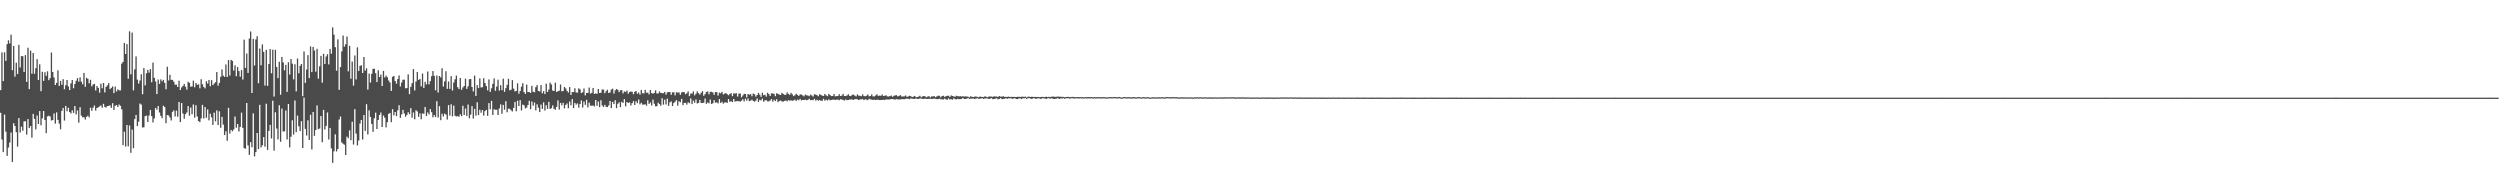 <?xml version="1.0" encoding="UTF-8"?>
<svg xmlns="http://www.w3.org/2000/svg" width="1920" height="150">
  <path d="M0 69.229h1v17.388H0zM1 40.260h1v66.865H1zM2 62.300h1v54.471H2zM3 40.164h1v47.857H3zM4 46.744h1v54.393H4zM5 33.919h1v85.807H5zM6 30.995h1v82.288H6zM7 33.382h1v76.063H7zM8 26.620h1v75.186H8zM9 53.913h1v70.518H9zM10 35.271h1v59.402H10zM11 58.809h1v37.941H11zM12 48.111h1v53.431H12zM13 56.849h1v55.728H13zM14 34.460h1v56.210H14zM15 51.806h1v49.966H15zM16 43.090h1v54.188H16zM17 43.162h1v57.267H17zM18 55.275h1v37.982H18zM19 42.333h1v50.798H19zM20 62.898h1v40.488H20zM21 36.664h1v54.759H21zM22 68.459h1v29.907H22zM23 38.875h1v57.922H23zM24 56.627h1v49.100H24zM25 40.687h1v46.815H25zM26 56.676h1v34.604H26zM27 52.412h1v46.960H27zM28 45.413h1v43.320H28zM29 61.431h1v33.781H29zM30 49.335h1v35.942H30zM31 70.053h1v26.143H31zM32 55.158h1v35.703H32zM33 62.118h1v23.116H33zM34 55.469h1v36.703H34zM35 58.192h1v44.046H35zM36 54.778h1v34.627H36zM37 61.582h1v27.292H37zM38 60.002h1v29.497H38zM39 40.328h1v52.234H39zM40 55.310h1v36.896H40zM41 59.489h1v27.630H41zM42 65.287h1v29.618H42zM43 63.641h1v22.687H43zM44 54.024h1v38.059H44zM45 65.971h1v28.958H45zM46 62.082h1v37.223H46zM47 65.064h1v20.086H47zM48 60.807h1v22.101H48zM49 68.558h1v24.071H49zM50 65.431h1v15.948H50zM51 61.423h1v24.027H51zM52 66.363h1v16.447H52zM53 69.152h1v16.934H53zM54 64.050h1v23.091H54zM55 61.446h1v23.265H55zM56 67.789h1v18.956H56zM57 64.500h1v16.913H57zM58 62.005h1v25.829H58zM59 60.025h1v24.818H59zM60 62.708h1v31.477H60zM61 59.430h1v22.950H61zM62 62.712h1v26.121H62zM63 64.731h1v25.409H63zM64 56.003h1v34.002H64zM65 66.646h1v25.176H65zM66 59.769h1v29.978H66zM67 60.549h1v28.360H67zM68 63.998h1v26.161H68zM69 61.303h1v21.430H69zM70 66.365h1v18.740H70zM71 64.926h1v17.821H71zM72 64.432h1v16.582H72zM73 69.500h1v15.422H73zM74 66.084h1v16.837H74zM75 67.469h1v14.925H75zM76 71.191h1v10.545H76zM77 64.252h1v16.709H77zM78 67.806h1v14.929H78zM79 63.709h1v16.009H79zM80 70.974h1v11.098H80zM81 66.693h1v15.868H81zM82 65.522h1v15.930H82zM83 63.833h1v17.531H83zM84 68.458h1v12.423H84zM85 67.494h1v15.333H85zM86 66.408h1v12.854H86zM87 71.483h1v12.954H87zM88 66.501h1v14.761H88zM89 70.261h1v10.360H89zM90 68.636h1v13.598H90zM91 69.397h1v10.860H91zM92 69.436h1v11.797H92zM93 48.832h1v35.127H93zM94 47.494h1v63.993H94zM95 32.988h1v68.118H95zM96 41.468h1v71.094H96zM97 33.900h1v62.122H97zM98 60.447h1v51.944H98zM99 24.072h1v72.341H99zM100 57.047h1v60.311H100zM101 25.030h1v74.511H101zM102 69.358h1v44.469H102zM103 53.234h1v38.235H103zM104 43.320h1v44.941H104zM105 61.142h1v35.694H105zM106 64.220h1v29.200H106zM107 61.859h1v17.670H107zM108 57.027h1v23.325H108zM109 72.338h1v25.606H109zM110 52.285h1v45.442H110zM111 65.574h1v23.613H111zM112 56.323h1v32.484H112zM113 53.633h1v40.049H113zM114 55.767h1v32.980H114zM115 53.077h1v31.347H115zM116 63.173h1v26.025H116zM117 48.076h1v45.999H117zM118 59.766h1v31.185H118zM119 62.553h1v20.342H119zM120 72.254h1v12.005H120zM121 61.108h1v20.339H121zM122 64.461h1v21.904H122zM123 60.984h1v27.946H123zM124 62.451h1v28.315H124zM125 61.338h1v19.797H125zM126 63.642h1v18.601H126zM127 68.541h1v26.133H127zM128 51.243h1v37.119H128zM129 61.784h1v26.890H129zM130 57.454h1v32.812H130zM131 61.295h1v31.203H131zM132 61.323h1v24.581H132zM133 62.751h1v22.060H133zM134 65.052h1v24.379H134zM135 64.992h1v19.947H135zM136 66.797h1v22.838H136zM137 61.955h1v16.401H137zM138 69.128h1v24.603H138zM139 67.171h1v11.986H139zM140 65.982h1v21.226H140zM141 64.480h1v26.716H141zM142 66.635h1v21.039H142zM143 68.883h1v17.465H143zM144 62.776h1v18.683H144zM145 63.660h1v25.241H145zM146 66.563h1v16.010H146zM147 66.403h1v21.341H147zM148 61.972h1v18.253H148zM149 67.012h1v23.302H149zM150 63.618h1v17.191H150zM151 65.198h1v24.297H151zM152 64.770h1v28.259H152zM153 67.846h1v25.885H153zM154 60.861h1v30.052H154zM155 64.647h1v15.883H155zM156 66.773h1v24.194H156zM157 67.875h1v14.364H157zM158 62.384h1v28.087H158zM159 64.133h1v19.931H159zM160 61.364h1v31.041H160zM161 66.245h1v21.100H161zM162 61.550h1v28.551H162zM163 65.364h1v30.603H163zM164 64.202h1v22.303H164zM165 63.119h1v30.111H165zM166 55.371h1v29.434H166zM167 65.775h1v30.280H167zM168 63.635h1v21.869H168zM169 58.995h1v39.145H169zM170 53.356h1v36.376H170zM171 58.101h1v37.571H171zM172 59.016h1v44.694H172zM173 49.517h1v51.333H173zM174 59.137h1v48.942H174zM175 46.147h1v36.712H175zM176 58.000h1v44.532H176zM177 45.962h1v53.835H177zM178 46.804h1v54.039H178zM179 54.186h1v45.231H179zM180 50.175h1v39.313H180zM181 58.499h1v39.611H181zM182 51.516h1v43.707H182zM183 54.579h1v46.363H183zM184 58.897h1v38.597H184zM185 53.811h1v32.716H185zM186 61.097h1v37.108H186zM187 30.488h1v83.283H187zM188 52.171h1v62.061H188zM189 41.137h1v37.951H189zM190 56.026h1v55.666H190zM191 29.590h1v89.369H191zM192 24.179h1v85.002H192zM193 71.406h1v41.683H193zM194 29.866h1v57.163H194zM195 50.356h1v69.774H195zM196 30.298h1v86.545H196zM197 27.815h1v74.348H197zM198 63.876h1v50.662H198zM199 37.284h1v43.183H199zM200 50.128h1v63.132H200zM201 34.116h1v77.484H201zM202 39.856h1v65.397H202zM203 65.719h1v46.944H203zM204 38.291h1v41.365H204zM205 65.936h1v49.146H205zM206 49.216h1v51.365H206zM207 37.677h1v58.226H207zM208 56.282h1v50.036H208zM209 38.149h1v39.162H209zM210 74.164h1v41.573H210zM211 38.267h1v47.967H211zM212 51.401h1v47.327H212zM213 59.986h1v47.075H213zM214 47.428h1v33.393H214zM215 72.746h1v36.156H215zM216 43.744h1v39.637H216zM217 47.934h1v53.082H217zM218 54.036h1v46.851H218zM219 49.742h1v35.087H219zM220 70.553h1v36.533H220zM221 47.804h1v32.063H221zM222 57.242h1v55.968H222zM223 45.314h1v59.716H223zM224 48.919h1v43.452H224zM225 60.964h1v42.385H225zM226 49.357h1v27.792H226zM227 70.194h1v31.288H227zM228 44.941h1v43.837H228zM229 56.259h1v40.719H229zM230 50.550h1v50.092H230zM231 49.142h1v43.947H231zM232 73.880h1v39.773H232zM233 39.529h1v35.427H233zM234 63.626h1v35.400H234zM235 53.392h1v50.704H235zM236 42.340h1v50.077H236zM237 60.029h1v47.514H237zM238 35.614h1v52.525H238zM239 55.337h1v59.448H239zM240 36.035h1v49.991H240zM241 38.817h1v65.514H241zM242 55.018h1v44.858H242zM243 37.498h1v43.458H243zM244 60.432h1v38.816H244zM245 50.957h1v47.728H245zM246 42.891h1v46.208H246zM247 63.499h1v45.740H247zM248 41.315h1v43.084H248zM249 49.172h1v50.303H249zM250 43.345h1v53.361H250zM251 41.602h1v44.779H251zM252 49.438h1v57.661H252zM253 37.593h1v60.637H253zM254 41.270h1v72.700H254zM255 20.969h1v104.099H255zM256 26.560h1v89.651H256zM257 36.264h1v66.916H257zM258 54.294h1v62.006H258zM259 30.193h1v84.253H259zM260 69.011h1v22.766H260zM261 51.576h1v37.947H261zM262 39.490h1v69.911H262zM263 27.272h1v83.138H263zM264 35.828h1v75.350H264zM265 33.993h1v85.075H265zM266 28.005h1v76.946H266zM267 54.761h1v51.378H267zM268 35.214h1v64.945H268zM269 60.474h1v47.203H269zM270 47.281h1v46.210H270zM271 65.721h1v45.280H271zM272 42.611h1v41.263H272zM273 60.979h1v41.645H273zM274 36.373h1v75.278H274zM275 54.537h1v53.400H275zM276 50.599h1v44.350H276zM277 50.108h1v42.013H277zM278 56.040h1v51.142H278zM279 43.789h1v44.596H279zM280 54.247h1v46.278H280zM281 52.441h1v27.574H281zM282 68.837h1v34.424H282zM283 56.504h1v28.238H283zM284 63.394h1v26.348H284zM285 56.693h1v38.456H285zM286 52.880h1v48.348H286zM287 52.788h1v38.055H287zM288 56.218h1v30.297H288zM289 63.007h1v36.120H289zM290 53.968h1v38.140H290zM291 59.183h1v29.114H291zM292 57.311h1v29.120H292zM293 66.023h1v31.502H293zM294 54.458h1v34.261H294zM295 59.475h1v30.925H295zM296 58.081h1v39.771H296zM297 59.398h1v34.497H297zM298 61.830h1v25.662H298zM299 63.308h1v23.404H299zM300 69.819h1v24.050H300zM301 58.966h1v24.896H301zM302 58.358h1v30.193H302zM303 62.236h1v23.803H303zM304 64.315h1v24.833H304zM305 60.708h1v24.012H305zM306 57.942h1v22.908H306zM307 66.385h1v24.159H307zM308 63.329h1v24.524H308zM309 61.228h1v23.161H309zM310 61.188h1v25.937H310zM311 67.859h1v21.816H311zM312 67.618h1v20.663H312zM313 57.101h1v29.074H313zM314 72.274h1v15.369H314zM315 66.707h1v16.376H315zM316 63.900h1v26.467H316zM317 53.054h1v33.328H317zM318 69.468h1v22.153H318zM319 62.626h1v22.036H319zM320 55.229h1v30.398H320zM321 61.369h1v28.408H321zM322 60.628h1v26.451H322zM323 66.308h1v25.267H323zM324 56.487h1v30.621H324zM325 67.517h1v19.882H325zM326 62.829h1v19.335H326zM327 64.824h1v24.252H327zM328 54.890h1v31.468H328zM329 64.763h1v23.151H329zM330 62.279h1v21.559H330zM331 58.505h1v27.675H331zM332 54.562h1v35.554H332zM333 58.230h1v30.132H333zM334 69.349h1v20.542H334zM335 57.967h1v19.764H335zM336 71.038h1v19.208H336zM337 58.389h1v23.182H337zM338 59.436h1v32.887H338zM339 52.448h1v34.894H339zM340 66.480h1v22.971H340zM341 62.536h1v24.760H341zM342 54.672h1v33.333H342zM343 68.269h1v23.511H343zM344 62.587h1v18.129H344zM345 68.231h1v20.569H345zM346 58.446h1v21.649H346zM347 69.513h1v19.894H347zM348 63.327h1v17.792H348zM349 60.882h1v28.077H349zM350 58.007h1v31.424H350zM351 66.954h1v22.257H351zM352 68.409h1v21.310H352zM353 59.913h1v27.818H353zM354 68.985h1v20.246H354zM355 67.156h1v14.073H355zM356 66.047h1v22.261H356zM357 60.426h1v22.924H357zM358 68.251h1v20.819H358zM359 66.234h1v14.024H359zM360 60.886h1v30.015H360zM361 60.675h1v27.342H361zM362 66.774h1v14.712H362zM363 70.176h1v20.851H363zM364 58.053h1v25.569H364zM365 73.683h1v15.162H365zM366 65.369h1v13.163H366zM367 67.635h1v20.719H367zM368 60.232h1v24.104H368zM369 67.150h1v19.420H369zM370 66.992h1v17.529H370zM371 60.050h1v28.733H371zM372 63.738h1v21.595H372zM373 66.099h1v18.303H373zM374 69.394h1v19.542H374zM375 60.962h1v18.239H375zM376 70.575h1v13.375H376zM377 67.816h1v9.651H377zM378 64.334h1v23.939H378zM379 60.246h1v23.654H379zM380 69.696h1v14.636H380zM381 66.449h1v17.840H381zM382 61.206h1v27.116H382zM383 69.565h1v13.719H383zM384 65.359h1v14.804H384zM385 69.231h1v18.110H385zM386 60.422h1v20.118H386zM387 70.507h1v13.701H387zM388 67.752h1v9.964H388zM389 65.203h1v21.024H389zM390 60.501h1v22.961H390zM391 69.318h1v14.276H391zM392 68.905h1v15.836H392zM393 61.557h1v23.992H393zM394 68.054h1v14.816H394zM395 70.185h1v8.084H395zM396 69.859h1v15.614H396zM397 63.985h1v13.381H397zM398 71.964h1v9.493H398zM399 69.851h1v7.037H399zM400 66.540h1v18.308H400zM401 63.909h1v16.488H401zM402 70.774h1v10.099H402zM403 72.075h1v11.158H403zM404 64.995h1v17.595H404zM405 70.709h1v9.946H405zM406 70.670h1v6.723H406zM407 71.395h1v12.534H407zM408 65.959h1v12.033H408zM409 70.458h1v10.702H409zM410 70.837h1v7.888H410zM411 66.965h1v17.801H411zM412 65.352h1v14.751H412zM413 69.819h1v12.877H413zM414 70.257h1v15.808H414zM415 65.329h1v14.951H415zM416 71.661h1v11.926H416zM417 69.979h1v8.599H417zM418 72.240h1v12.674H418zM419 64.278h1v16.503H419zM420 70.637h1v12.954H420zM421 68.777h1v9.479H421zM422 63.448h1v20.200H422zM423 64.876h1v18.226H423zM424 69.517h1v11.440H424zM425 69.880h1v13.633H425zM426 63.478h1v20.786H426zM427 70.599h1v11.474H427zM428 70.032h1v7.043H428zM429 69.608h1v14.533H429zM430 64.885h1v14.168H430zM431 70.167h1v10.724H431zM432 69.871h1v9.131H432zM433 66.767h1v16.508H433zM434 67.899h1v12.682H434zM435 69.783h1v9.682H435zM436 71.030h1v12.125H436zM437 66.883h1v11.118H437zM438 72.886h1v7.985H438zM439 70.712h1v5.446H439zM440 70.731h1v12.326H440zM441 67.781h1v11.213H441zM442 70.952h1v9.406H442zM443 71.174h1v8.243H443zM444 67.854h1v14.832H444zM445 68.621h1v11.295H445zM446 71.478h1v5.639H446zM447 70.839h1v11.748H447zM448 67.947h1v10.094H448zM449 73.256h1v7.296H449zM450 71.374h1v5.341H450zM451 71.315h1v11.171H451zM452 67.251h1v11.622H452zM453 71.883h1v9.293H453zM454 71.224h1v9.996H454zM455 67.548h1v13.425H455zM456 72.141h1v9.622H456zM457 71.673h1v5.120H457zM458 72.085h1v9.165H458zM459 68.367h1v9.582H459zM460 71.378h1v10.908H460zM461 71.195h1v5.806H461zM462 68.696h1v12.277H462zM463 68.814h1v13.350H463zM464 71.558h1v8.974H464zM465 70.068h1v11.935H465zM466 68.940h1v13.354H466zM467 71.437h1v9.578H467zM468 70.973h1v6.603H468zM469 68.780h1v14.236H469zM470 68.099h1v10.188H470zM471 71.874h1v8.092H471zM472 69.359h1v7.651H472zM473 68.389h1v14.720H473zM474 68.987h1v10.713H474zM475 70.735h1v7.835H475zM476 69.337h1v12.924H476zM477 69.203h1v8.959H477zM478 71.727h1v7.320H478zM479 70.257h1v5.886H479zM480 70.571h1v11.076H480zM481 69.534h1v8.868H481zM482 72.003h1v7.083H482zM483 70.635h1v7.974H483zM484 70.284h1v10.735H484zM485 70.515h1v8.767H485zM486 72.346h1v5.359H486zM487 70.559h1v10.068H487zM488 69.881h1v7.851H488zM489 72.008h1v7.211H489zM490 71.092h1v5.336H490zM491 72.711h1v7.405H491zM492 69.110h1v9.828H492zM493 71.552h1v8.780H493zM494 71.776h1v8.615H494zM495 69.041h1v10.999H495zM496 71.157h1v10.043H496zM497 71.170h1v5.810H497zM498 72.514h1v7.300H498zM499 69.108h1v9.582H499zM500 71.462h1v9.564H500zM501 71.952h1v4.550H501zM502 71.338h1v8.332H502zM503 69.398h1v12.266H503zM504 71.726h1v9.839H504zM505 71.760h1v7.067H505zM506 70.237h1v9.669H506zM507 71.355h1v9.830H507zM508 71.518h1v3.887H508zM509 71.615h1v8.704H509zM510 70.540h1v6.062H510zM511 72.668h1v7.552H511zM512 70.971h1v4.787H512zM513 70.674h1v10.607H513zM514 70.730h1v7.930H514zM515 72.783h1v5.076H515zM516 70.934h1v10.468H516zM517 70.869h1v8.272H517zM518 73.208h1v4.883H518zM519 70.877h1v6.017H519zM520 71.099h1v10.037H520zM521 70.952h1v6.877H521zM522 72.798h1v5.748H522zM523 71.001h1v4.966H523zM524 70.613h1v10.131H524zM525 70.757h1v8.340H525zM526 72.395h1v6.615H526zM527 71.626h1v8.700H527zM528 70.169h1v8.348H528zM529 73.852h1v5.402H529zM530 71.849h1v3.736H530zM531 71.891h1v8.106H531zM532 70.194h1v7.082H532zM533 73.190h1v5.692H533zM534 72.012h1v4.318H534zM535 70.214h1v9.223H535zM536 71.527h1v7.534H536zM537 72.714h1v4.014H537zM538 71.273h1v7.899H538zM539 69.995h1v9.047H539zM540 73.556h1v5.345H540zM541 72.301h1v3.396H541zM542 70.684h1v9.091H542zM543 70.189h1v8.489H543zM544 72.434h1v6.917H544zM545 70.488h1v5.970H545zM546 70.546h1v9.270H546zM547 71.017h1v8.307H547zM548 72.810h1v4.078H548zM549 70.583h1v8.302H549zM550 70.770h1v7.820H550zM551 73.378h1v6.013H551zM552 71.170h1v4.984H552zM553 71.645h1v7.451H553zM554 70.564h1v7.544H554zM555 72.498h1v7.112H555zM556 71.957h1v6.776H556zM557 71.451h1v7.103H557zM558 72.359h1v6.685H558zM559 73.163h1v2.923H559zM560 72.268h1v5.934H560zM561 71.487h1v6.222H561zM562 73.847h1v4.539H562zM563 71.695h1v4.331H563zM564 71.933h1v6.080H564zM565 71.579h1v6.081H565zM566 74.135h1v3.531H566zM567 71.910h1v5.786H567zM568 71.838h1v6.230H568zM569 74.676h1v2.662H569zM570 73.351h1v2.897H570zM571 72.075h1v5.859H571zM572 72.208h1v3.594H572zM573 74.745h1v2.577H573zM574 72.205h1v3.410H574zM575 72.695h1v4.965H575zM576 72.287h1v5.043H576zM577 73.936h1v2.552H577zM578 71.812h1v5.698H578zM579 72.372h1v5.731H579zM580 74.208h1v3.076H580zM581 72.998h1v2.640H581zM582 71.312h1v6.969H582zM583 72.708h1v3.960H583zM584 74.372h1v2.766H584zM585 71.182h1v4.517H585zM586 73.129h1v4.962H586zM587 72.754h1v4.342H587zM588 74.174h1v2.713H588zM589 71.279h1v6.595H589zM590 72.265h1v5.630H590zM591 73.708h1v3.443H591zM592 71.732h1v4.392H592zM593 71.739h1v6.348H593zM594 72.114h1v4.483H594zM595 73.900h1v3.754H595zM596 71.648h1v4.613H596zM597 72.099h1v6.393H597zM598 72.671h1v4.933H598zM599 72.957h1v4.217H599zM600 71.298h1v6.591H600zM601 72.077h1v5.993H601zM602 72.808h1v4.654H602zM603 72.801h1v4.425H603zM604 70.980h1v6.850H604zM605 72.109h1v4.789H605zM606 72.796h1v4.533H606zM607 71.249h1v5.799H607zM608 72.432h1v4.975H608zM609 73.815h1v3.285H609zM610 73.104h1v3.381H610zM611 71.960h1v5.593H611zM612 72.874h1v3.558H612zM613 73.684h1v3.296H613zM614 72.515h1v3.399H614zM615 72.583h1v4.506H615zM616 73.255h1v3.559H616zM617 73.961h1v2.909H617zM618 72.657h1v3.822H618zM619 73.167h1v3.846H619zM620 73.388h1v3.331H620zM621 73.897h1v1.927H621zM622 72.674h1v4.295H622zM623 73.328h1v3.478H623zM624 74.123h1v2.822H624zM625 72.401h1v3.491H625zM626 72.667h1v4.606H626zM627 73.100h1v3.498H627zM628 73.875h1v3.499H628zM629 72.335h1v4.534H629zM630 72.929h1v4.421H630zM631 73.481h1v3.906H631zM632 73.708h1v2.160H632zM633 72.208h1v5.129H633zM634 73.220h1v3.336H634zM635 73.860h1v3.335H635zM636 72.087h1v4.202H636zM637 73.025h1v4.015H637zM638 73.765h1v3.002H638zM639 73.708h1v2.870H639zM640 72.246h1v4.210H640zM641 74.006h1v2.784H641zM642 73.845h1v2.665H642zM643 73.785h1v2.720H643zM644 72.340h1v4.686H644zM645 73.732h1v2.481H645zM646 73.447h1v2.895H646zM647 72.115h1v4.674H647zM648 73.658h1v3.599H648zM649 73.786h1v2.615H649zM650 73.338h1v3.620H650zM651 72.397h1v4.394H651zM652 73.590h1v2.871H652zM653 73.791h1v2.613H653zM654 72.807h1v3.657H654zM655 72.635h1v4.134H655zM656 73.447h1v2.730H656zM657 74.043h1v2.031H657zM658 72.483h1v3.811H658zM659 73.442h1v3.461H659zM660 73.589h1v2.773H660zM661 73.872h1v2.462H661zM662 72.430h1v3.653H662zM663 73.783h1v3.112H663zM664 73.930h1v2.310H664zM665 73.500h1v2.969H665zM666 72.572h1v4.358H666zM667 73.909h1v1.929H667zM668 73.755h1v2.562H668zM669 72.486h1v4.024H669zM670 73.998h1v2.764H670zM671 74.015h1v2.511H671zM672 73.328h1v3.519H672zM673 72.422h1v4.120H673zM674 73.623h1v3.036H674zM675 73.402h1v3.466H675zM676 73.559h1v3.248H676zM677 72.573h1v4.210H677zM678 73.738h1v2.830H678zM679 73.506h1v3.327H679zM680 73.216h1v3.104H680zM681 74.030h1v2.412H681zM682 74.157h1v2.316H682zM683 73.769h1v2.537H683zM684 73.366h1v2.791H684zM685 74.354h1v1.726H685zM686 73.585h1v2.695H686zM687 73.264h1v3.291H687zM688 73.117h1v2.967H688zM689 74.014h1v2.400H689zM690 73.699h1v2.642H690zM691 73.013h1v3.385H691zM692 74.079h1v2.048H692zM693 74.068h1v2.068H693zM694 73.995h1v2.259H694zM695 73.325h1v2.577H695zM696 74.322h1v1.513H696zM697 74.065h1v1.771H697zM698 73.587h1v2.579H698zM699 73.824h1v1.726H699zM700 74.580h1v1.318H700zM701 74.182h1v1.680H701zM702 73.694h1v2.268H702zM703 74.629h1v1.000H703zM704 74.487h1v1.446H704zM705 74.169h1v1.811H705zM706 73.528h1v2.025H706zM707 74.706h1v1.031H707zM708 74.040h1v1.900H708zM709 73.766h1v2.319H709zM710 73.994h1v1.671H710zM711 74.720h1v1.324H711zM712 74.147h1v1.783H712zM713 73.846h1v2.073H713zM714 74.839h1v1.000H714zM715 74.044h1v2.018H715zM716 74.041h1v1.839H716zM717 73.764h1v1.945H717zM718 74.656h1v1.287H718zM719 74.012h1v2.121H719zM720 73.523h1v2.610H720zM721 73.556h1v2.228H721zM722 74.739h1v1.426H722zM723 73.784h1v2.554H723zM724 73.530h1v2.869H724zM725 74.395h1v1.284H725zM726 73.894h1v2.329H726zM727 73.572h1v3.107H727zM728 73.516h1v1.982H728zM729 74.442h1v1.932H729zM730 73.262h1v2.947H730zM731 73.703h1v2.885H731zM732 74.011h1v1.443H732zM733 74.334h1v1.861H733zM734 73.531h1v2.819H734zM735 73.831h1v2.089H735zM736 74.036h1v2.127H736zM737 73.825h1v2.301H737zM738 74.147h1v1.821H738zM739 73.906h1v1.328H739zM740 74.127h1v1.913H740zM741 74.031h1v1.962H741zM742 74.061h1v1.790H742zM743 74.259h1v1.012H743zM744 74.829h1v1.190H744zM745 73.953h1v1.749H745zM746 74.321h1v1.477H746zM747 74.490h1v1.112H747zM748 74.217h1v1.739H748zM749 74.090h1v1.639H749zM750 74.408h1v1.000H750zM751 74.679h1v1.209H751zM752 74.113h1v1.696H752zM753 74.349h1v1.210H753zM754 74.461h1v1.000H754zM755 74.620h1v1.435H755zM756 73.894h1v1.679H756zM757 74.416h1v1.157H757zM758 74.637h1v1.000H758zM759 74.112h1v1.923H759zM760 74.043h1v1.668H760zM761 74.177h1v1.206H761zM762 74.385h1v1.806H762zM763 73.882h1v2.087H763zM764 74.174h1v1.580H764zM765 74.108h1v1.383H765zM766 74.431h1v1.880H766zM767 73.770h1v2.158H767zM768 74.170h1v1.182H768zM769 74.229h1v1.896H769zM770 73.904h1v2.054H770zM771 74.375h1v1.494H771zM772 74.363h1v1.000H772zM773 74.431h1v1.496H773zM774 74.210h1v1.238H774zM775 74.453h1v1.069H775zM776 74.396h1v1.000H776zM777 74.391h1v1.562H777zM778 74.410h1v1.203H778zM779 74.422h1v1.000H779zM780 74.504h1v1.551H780zM781 74.276h1v1.827H781zM782 74.333h1v1.236H782zM783 74.456h1v1.000H783zM784 74.286h1v1.782H784zM785 74.209h1v1.261H785zM786 74.452h1v1.058H786zM787 74.187h1v1.196H787zM788 74.842h1v1.201H788zM789 74.237h1v1.161H789zM790 74.264h1v1.104H790zM791 74.493h1v1.274H791zM792 74.201h1v1.764H792zM793 74.480h1v1.000H793zM794 74.415h1v1.000H794zM795 74.440h1v1.527H795zM796 74.442h1v1.172H796zM797 74.496h1v1.000H797zM798 74.532h1v1.000H798zM799 74.482h1v1.581H799zM800 74.343h1v1.000H800zM801 74.533h1v1.000H801zM802 74.508h1v1.115H802zM803 74.243h1v1.773H803zM804 74.523h1v1.000H804zM805 74.354h1v1.000H805zM806 74.551h1v1.301H806zM807 74.218h1v1.238H807zM808 74.191h1v1.590H808zM809 74.181h1v1.884H809zM810 74.416h1v1.456H810zM811 74.273h1v1.526H811zM812 74.149h1v1.188H812zM813 74.222h1v1.831H813zM814 74.302h1v1.263H814zM815 74.389h1v1.267H815zM816 74.370h1v1.000H816zM817 74.702h1v1.221H817zM818 74.483h1v1.000H818zM819 74.401h1v1.054H819zM820 74.380h1v1.000H820zM821 74.585h1v1.222H821zM822 74.543h1v1.000H822zM823 74.385h1v1.000H823zM824 74.425h1v1.238H824zM825 74.601h1v1.036H825zM826 74.584h1v1.000H826zM827 74.543h1v1.000H827zM828 74.606h1v1.133H828zM829 74.531h1v1.000H829zM830 74.641h1v1.000H830zM831 74.562h1v1.000H831zM832 74.831h1v1.000H832zM833 74.483h1v1.000H833zM834 74.674h1v1.000H834zM835 74.608h1v1.000H835zM836 74.519h1v1.043H836zM837 74.594h1v1.000H837zM838 74.535h1v1.000H838zM839 74.822h1v1.000H839zM840 74.480h1v1.000H840zM841 74.721h1v1.000H841zM842 74.560h1v1.000H842zM843 74.647h1v1.000H843zM844 74.551h1v1.000H844zM845 74.703h1v1.000H845zM846 74.633h1v1.000H846zM847 74.553h1v1.000H847zM848 74.690h1v1.000H848zM849 74.655h1v1.000H849zM850 74.835h1v1.000H850zM851 74.579h1v1.000H851zM852 74.543h1v1.000H852zM853 74.610h1v1.007H853zM854 74.629h1v1.000H854zM855 74.438h1v1.000H855zM856 74.569h1v1.000H856zM857 74.640h1v1.000H857zM858 74.653h1v1.000H858zM859 74.461h1v1.000H859zM860 74.697h1v1.000H860zM861 74.881h1v1.000H861zM862 74.681h1v1.000H862zM863 74.470h1v1.000H863zM864 74.642h1v1.000H864zM865 74.709h1v1.000H865zM866 74.566h1v1.000H866zM867 74.627h1v1.000H867zM868 74.724h1v1.000H868zM869 74.758h1v1.000H869zM870 74.557h1v1.000H870zM871 74.612h1v1.000H871zM872 74.890h1v1.000H872zM873 74.616h1v1.000H873zM874 74.547h1v1.000H874zM875 74.589h1v1.000H875zM876 74.881h1v1.000H876zM877 74.573h1v1.000H877zM878 74.603h1v1.000H878zM879 74.768h1v1.000H879zM880 74.681h1v1.000H880zM881 74.606h1v1.000H881zM882 74.731h1v1.000H882zM883 74.994h1v1.000H883zM884 74.740h1v1.000H884zM885 74.649h1v1.000H885zM886 74.774h1v1.000H886zM887 74.792h1v1.000H887zM888 74.736h1v1.000H888zM889 74.672h1v1.000H889zM890 74.714h1v1.000H890zM891 74.734h1v1.000H891zM892 74.622h1v1.000H892zM893 74.688h1v1.000H893zM894 74.861h1v1.000H894zM895 74.570h1v1.000H895zM896 74.535h1v1.000H896zM897 74.588h1v1.000H897zM898 74.687h1v1.000H898zM899 74.605h1v1.000H899zM900 74.601h1v1.000H900zM901 74.529h1v1.000H901zM902 74.636h1v1.000H902zM903 74.674h1v1.000H903zM904 74.647h1v1.000H904zM905 74.909h1v1.000H905zM906 74.757h1v1.000H906zM907 74.694h1v1.000H907zM908 74.756h1v1.000H908zM909 74.787h1v1.000H909zM910 74.733h1v1.000H910zM911 74.782h1v1.000H911zM912 74.797h1v1.000H912zM913 74.778h1v1.000H913zM914 74.783h1v1.000H914zM915 74.699h1v1.000H915zM916 74.978h1v1.000H916zM917 74.739h1v1.000H917zM918 74.716h1v1.000H918zM919 74.699h1v1.000H919zM920 74.789h1v1.000H920zM921 74.704h1v1.000H921zM922 74.677h1v1.000H922zM923 74.813h1v1.000H923zM924 74.780h1v1.000H924zM925 74.700h1v1.000H925zM926 74.740h1v1.000H926zM927 74.868h1v1.000H927zM928 74.753h1v1.000H928zM929 74.758h1v1.000H929zM930 74.769h1v1.000H930zM931 74.854h1v1.000H931zM932 74.779h1v1.000H932zM933 74.736h1v1.000H933zM934 74.890h1v1.000H934zM935 74.802h1v1.000H935zM936 74.766h1v1.000H936zM937 74.746h1v1.000H937zM938 74.864h1v1.000H938zM939 74.770h1v1.000H939zM940 74.713h1v1.000H940zM941 74.753h1v1.000H941zM942 74.750h1v1.000H942zM943 74.697h1v1.000H943zM944 74.739h1v1.000H944zM945 74.719h1v1.000H945zM946 74.697h1v1.000H946zM947 74.709h1v1.000H947zM948 74.757h1v1.000H948zM949 74.930h1v1.000H949zM950 74.693h1v1.000H950zM951 74.807h1v1.000H951zM952 74.764h1v1.000H952zM953 74.811h1v1.000H953zM954 74.725h1v1.000H954zM955 74.763h1v1.000H955zM956 74.865h1v1.000H956zM957 74.806h1v1.000H957zM958 74.785h1v1.000H958zM959 74.793h1v1.000H959zM960 74.946h1v1.000H960zM961 74.807h1v1.000H961zM962 74.879h1v1.000H962zM963 74.832h1v1.000H963zM964 74.894h1v1.000H964zM965 74.802h1v1.000H965zM966 74.861h1v1.000H966zM967 74.936h1v1.000H967zM968 74.906h1v1.000H968zM969 74.820h1v1.000H969zM970 74.850h1v1.000H970zM971 74.949h1v1.000H971zM972 74.858h1v1.000H972zM973 74.869h1v1.000H973zM974 74.857h1v1.000H974zM975 74.905h1v1.000H975zM976 74.842h1v1.000H976zM977 74.914h1v1.000H977zM978 74.971h1v1.000H978zM979 74.902h1v1.000H979zM980 74.876h1v1.000H980zM981 74.844h1v1.000H981zM982 74.938h1v1.000H982zM983 74.798h1v1.000H983zM984 74.814h1v1.000H984zM985 74.829h1v1.000H985zM986 74.848h1v1.000H986zM987 74.752h1v1.000H987zM988 74.826h1v1.000H988zM989 74.892h1v1.000H989zM990 74.845h1v1.000H990zM991 74.750h1v1.000H991zM992 74.822h1v1.000H992zM993 74.881h1v1.000H993zM994 74.765h1v1.000H994zM995 74.884h1v1.000H995zM996 74.854h1v1.000H996zM997 74.925h1v1.000H997zM998 74.827h1v1.000H998zM999 74.881h1v1.000H999zM1000 74.956h1v1.000H1000zM1001 74.885h1v1.000H1001zM1002 74.862h1v1.000H1002zM1003 74.906h1v1.000H1003zM1004 74.942h1v1.000H1004zM1005 74.869h1v1.000H1005zM1006 74.912h1v1.000H1006zM1007 74.914h1v1.000H1007zM1008 74.947h1v1.000H1008zM1009 74.854h1v1.000H1009zM1010 74.928h1v1.000H1010zM1011 74.949h1v1.000H1011zM1012 74.898h1v1.000H1012zM1013 74.869h1v1.000H1013zM1014 74.932h1v1.000H1014zM1015 74.971h1v1.000H1015zM1016 74.875h1v1.000H1016zM1017 74.928h1v1.000H1017zM1018 74.952h1v1.000H1018zM1019 74.966h1v1.000H1019zM1020 74.874h1v1.000H1020zM1021 74.937h1v1.000H1021zM1022 74.964h1v1.000H1022zM1023 74.904h1v1.000H1023zM1024 74.870h1v1.000H1024zM1025 74.950h1v1.000H1025zM1026 74.954h1v1.000H1026zM1027 74.871h1v1.000H1027zM1028 74.925h1v1.000H1028zM1029 74.946h1v1.000H1029zM1030 74.944h1v1.000H1030zM1031 74.889h1v1.000H1031zM1032 74.956h1v1.000H1032zM1033 74.949h1v1.000H1033zM1034 74.882h1v1.000H1034zM1035 74.885h1v1.000H1035zM1036 74.951h1v1.000H1036zM1037 74.972h1v1.000H1037zM1038 74.889h1v1.000H1038zM1039 74.953h1v1.000H1039zM1040 74.952h1v1.000H1040zM1041 74.967h1v1.000H1041zM1042 74.874h1v1.000H1042zM1043 74.967h1v1.000H1043zM1044 74.987h1v1.000H1044zM1045 74.890h1v1.000H1045zM1046 74.895h1v1.000H1046zM1047 74.977h1v1.000H1047zM1048 74.970h1v1.000H1048zM1049 74.903h1v1.000H1049zM1050 74.945h1v1.000H1050zM1051 74.986h1v1.000H1051zM1052 74.961h1v1.000H1052zM1053 74.915h1v1.000H1053zM1054 74.966h1v1.000H1054zM1055 74.999h1v1.000H1055zM1056 74.920h1v1.000H1056zM1057 74.907h1v1.000H1057zM1058 74.978h1v1.000H1058zM1059 74.974h1v1.000H1059zM1060 74.922h1v1.000H1060zM1061 74.966h1v1.000H1061zM1062 75.000h1v1.000H1062zM1063 74.958h1v1.000H1063zM1064 74.944h1v1.000H1064zM1065 74.991h1v1.000H1065zM1066 75.007h1v1.000H1066zM1067 74.937h1v1.000H1067zM1068 74.937h1v1.000H1068zM1069 74.982h1v1.000H1069zM1070 74.930h1v1.000H1070zM1071 74.951h1v1.000H1071zM1072 74.960h1v1.000H1072zM1073 75.006h1v1.000H1073zM1074 74.956h1v1.000H1074zM1075 74.922h1v1.000H1075zM1076 74.913h1v1.000H1076zM1077 74.979h1v1.000H1077zM1078 74.954h1v1.000H1078zM1079 74.946h1v1.000H1079zM1080 74.966h1v1.000H1080zM1081 74.993h1v1.000H1081zM1082 74.935h1v1.000H1082zM1083 74.960h1v1.000H1083zM1084 74.963h1v1.000H1084zM1085 74.975h1v1.000H1085zM1086 74.978h1v1.000H1086zM1087 74.968h1v1.000H1087zM1088 74.954h1v1.000H1088zM1089 74.986h1v1.000H1089zM1090 74.969h1v1.000H1090zM1091 74.997h1v1.000H1091zM1092 74.961h1v1.000H1092zM1093 74.968h1v1.000H1093zM1094 74.968h1v1.000H1094zM1095 74.969h1v1.000H1095zM1096 74.990h1v1.000H1096zM1097 74.949h1v1.000H1097zM1098 74.969h1v1.000H1098zM1099 74.907h1v1.000H1099zM1100 74.980h1v1.000H1100zM1101 74.960h1v1.000H1101zM1102 74.934h1v1.000H1102zM1103 74.977h1v1.000H1103zM1104 74.959h1v1.000H1104zM1105 74.985h1v1.000H1105zM1106 74.978h1v1.000H1106zM1107 74.992h1v1.000H1107zM1108 74.971h1v1.000H1108zM1109 74.947h1v1.000H1109zM1110 74.976h1v1.000H1110zM1111 74.986h1v1.000H1111zM1112 74.972h1v1.000H1112zM1113 74.975h1v1.000H1113zM1114 74.978h1v1.000H1114zM1115 74.980h1v1.000H1115zM1116 74.968h1v1.000H1116zM1117 74.972h1v1.000H1117zM1118 74.969h1v1.000H1118zM1119 74.972h1v1.000H1119zM1120 74.984h1v1.000H1120zM1121 74.975h1v1.000H1121zM1122 74.981h1v1.000H1122zM1123 74.985h1v1.000H1123zM1124 74.990h1v1.000H1124zM1125 74.971h1v1.000H1125zM1126 74.968h1v1.000H1126zM1127 74.986h1v1.000H1127zM1128 74.969h1v1.000H1128zM1129 74.995h1v1.000H1129zM1130 74.984h1v1.000H1130zM1131 74.986h1v1.000H1131zM1132 74.985h1v1.000H1132zM1133 74.985h1v1.000H1133zM1134 74.987h1v1.000H1134zM1135 74.964h1v1.000H1135zM1136 74.988h1v1.000H1136zM1137 74.997h1v1.000H1137zM1138 74.976h1v1.000H1138zM1139 74.989h1v1.000H1139zM1140 74.990h1v1.000H1140zM1141 74.983h1v1.000H1141zM1142 74.986h1v1.000H1142zM1143 74.979h1v1.000H1143zM1144 74.984h1v1.000H1144zM1145 74.978h1v1.000H1145zM1146 74.990h1v1.000H1146zM1147 74.988h1v1.000H1147zM1148 74.986h1v1.000H1148zM1149 74.986h1v1.000H1149zM1150 74.986h1v1.000H1150zM1151 74.992h1v1.000H1151zM1152 74.986h1v1.000H1152zM1153 74.986h1v1.000H1153zM1154 74.990h1v1.000H1154zM1155 74.990h1v1.000H1155zM1156 74.985h1v1.000H1156zM1157 74.981h1v1.000H1157zM1158 74.987h1v1.000H1158zM1159 74.980h1v1.000H1159zM1160 74.983h1v1.000H1160zM1161 74.984h1v1.000H1161zM1162 74.987h1v1.000H1162zM1163 74.996h1v1.000H1163zM1164 74.983h1v1.000H1164zM1165 74.984h1v1.000H1165zM1166 75.001h1v1.000H1166zM1167 74.982h1v1.000H1167zM1168 74.980h1v1.000H1168zM1169 74.992h1v1.000H1169zM1170 74.991h1v1.000H1170zM1171 74.982h1v1.000H1171zM1172 74.986h1v1.000H1172zM1173 74.998h1v1.000H1173zM1174 74.987h1v1.000H1174zM1175 74.985h1v1.000H1175zM1176 74.989h1v1.000H1176zM1177 74.991h1v1.000H1177zM1178 74.988h1v1.000H1178zM1179 74.991h1v1.000H1179zM1180 74.991h1v1.000H1180zM1181 74.985h1v1.000H1181zM1182 74.985h1v1.000H1182zM1183 74.987h1v1.000H1183zM1184 74.994h1v1.000H1184zM1185 74.984h1v1.000H1185zM1186 74.985h1v1.000H1186zM1187 74.991h1v1.000H1187zM1188 74.990h1v1.000H1188zM1189 74.990h1v1.000H1189zM1190 74.989h1v1.000H1190zM1191 74.994h1v1.000H1191zM1192 74.981h1v1.000H1192zM1193 74.985h1v1.000H1193zM1194 74.986h1v1.000H1194zM1195 74.994h1v1.000H1195zM1196 74.987h1v1.000H1196zM1197 74.987h1v1.000H1197zM1198 74.995h1v1.000H1198zM1199 74.987h1v1.000H1199zM1200 74.986h1v1.000H1200zM1201 74.989h1v1.000H1201zM1202 74.996h1v1.000H1202zM1203 74.985h1v1.000H1203zM1204 74.985h1v1.000H1204zM1205 74.995h1v1.000H1205zM1206 74.991h1v1.000H1206zM1207 74.985h1v1.000H1207zM1208 74.993h1v1.000H1208zM1209 74.994h1v1.000H1209zM1210 74.989h1v1.000H1210zM1211 74.983h1v1.000H1211zM1212 74.990h1v1.000H1212zM1213 74.990h1v1.000H1213zM1214 74.990h1v1.000H1214zM1215 74.990h1v1.000H1215zM1216 74.996h1v1.000H1216zM1217 74.988h1v1.000H1217zM1218 74.989h1v1.000H1218zM1219 74.989h1v1.000H1219zM1220 74.997h1v1.000H1220zM1221 74.989h1v1.000H1221zM1222 74.988h1v1.000H1222zM1223 74.994h1v1.000H1223zM1224 74.996h1v1.000H1224zM1225 74.989h1v1.000H1225zM1226 74.988h1v1.000H1226zM1227 74.993h1v1.000H1227zM1228 74.985h1v1.000H1228zM1229 74.986h1v1.000H1229zM1230 74.993h1v1.000H1230zM1231 74.993h1v1.000H1231zM1232 74.990h1v1.000H1232zM1233 74.991h1v1.000H1233zM1234 74.995h1v1.000H1234zM1235 74.994h1v1.000H1235zM1236 74.986h1v1.000H1236zM1237 74.988h1v1.000H1237zM1238 74.995h1v1.000H1238zM1239 74.986h1v1.000H1239zM1240 74.981h1v1.000H1240zM1241 74.993h1v1.000H1241zM1242 74.989h1v1.000H1242zM1243 74.991h1v1.000H1243zM1244 74.987h1v1.000H1244zM1245 74.991h1v1.000H1245zM1246 74.988h1v1.000H1246zM1247 74.984h1v1.000H1247zM1248 74.988h1v1.000H1248zM1249 74.991h1v1.000H1249zM1250 74.992h1v1.000H1250zM1251 74.987h1v1.000H1251zM1252 74.997h1v1.000H1252zM1253 74.988h1v1.000H1253zM1254 74.987h1v1.000H1254zM1255 74.993h1v1.000H1255zM1256 74.999h1v1.000H1256zM1257 74.987h1v1.000H1257zM1258 74.989h1v1.000H1258zM1259 74.998h1v1.000H1259zM1260 74.988h1v1.000H1260zM1261 74.988h1v1.000H1261zM1262 74.991h1v1.000H1262zM1263 75.000h1v1.000H1263zM1264 74.987h1v1.000H1264zM1265 74.990h1v1.000H1265zM1266 74.995h1v1.000H1266zM1267 74.990h1v1.000H1267zM1268 74.986h1v1.000H1268zM1269 74.992h1v1.000H1269zM1270 74.996h1v1.000H1270zM1271 74.992h1v1.000H1271zM1272 74.989h1v1.000H1272zM1273 74.992h1v1.000H1273zM1274 74.997h1v1.000H1274zM1275 74.993h1v1.000H1275zM1276 74.988h1v1.000H1276zM1277 74.996h1v1.000H1277zM1278 74.992h1v1.000H1278zM1279 74.990h1v1.000H1279zM1280 74.990h1v1.000H1280zM1281 74.997h1v1.000H1281zM1282 74.990h1v1.000H1282zM1283 74.989h1v1.000H1283zM1284 74.996h1v1.000H1284zM1285 74.995h1v1.000H1285zM1286 74.986h1v1.000H1286zM1287 74.987h1v1.000H1287zM1288 74.994h1v1.000H1288zM1289 74.992h1v1.000H1289zM1290 74.989h1v1.000H1290zM1291 74.993h1v1.000H1291zM1292 74.997h1v1.000H1292zM1293 74.987h1v1.000H1293zM1294 74.986h1v1.000H1294zM1295 74.994h1v1.000H1295zM1296 74.990h1v1.000H1296zM1297 74.988h1v1.000H1297zM1298 74.989h1v1.000H1298zM1299 74.993h1v1.000H1299zM1300 74.987h1v1.000H1300zM1301 74.987h1v1.000H1301zM1302 74.997h1v1.000H1302zM1303 74.992h1v1.000H1303zM1304 74.991h1v1.000H1304zM1305 74.992h1v1.000H1305zM1306 74.995h1v1.000H1306zM1307 74.993h1v1.000H1307zM1308 74.988h1v1.000H1308zM1309 74.989h1v1.000H1309zM1310 74.993h1v1.000H1310zM1311 74.987h1v1.000H1311zM1312 74.987h1v1.000H1312zM1313 74.996h1v1.000H1313zM1314 74.994h1v1.000H1314zM1315 74.988h1v1.000H1315zM1316 74.991h1v1.000H1316zM1317 74.998h1v1.000H1317zM1318 74.987h1v1.000H1318zM1319 74.991h1v1.000H1319zM1320 74.995h1v1.000H1320zM1321 74.995h1v1.000H1321zM1322 74.988h1v1.000H1322zM1323 74.989h1v1.000H1323zM1324 74.997h1v1.000H1324zM1325 74.989h1v1.000H1325zM1326 74.987h1v1.000H1326zM1327 74.993h1v1.000H1327zM1328 74.998h1v1.000H1328zM1329 74.988h1v1.000H1329zM1330 74.987h1v1.000H1330zM1331 74.996h1v1.000H1331zM1332 74.990h1v1.000H1332zM1333 74.991h1v1.000H1333zM1334 74.993h1v1.000H1334zM1335 74.996h1v1.000H1335zM1336 74.986h1v1.000H1336zM1337 74.987h1v1.000H1337zM1338 74.997h1v1.000H1338zM1339 74.994h1v1.000H1339zM1340 74.988h1v1.000H1340zM1341 74.993h1v1.000H1341zM1342 74.994h1v1.000H1342zM1343 74.988h1v1.000H1343zM1344 74.987h1v1.000H1344zM1345 74.994h1v1.000H1345zM1346 74.996h1v1.000H1346zM1347 74.991h1v1.000H1347zM1348 74.991h1v1.000H1348zM1349 74.994h1v1.000H1349zM1350 74.988h1v1.000H1350zM1351 74.990h1v1.000H1351zM1352 74.990h1v1.000H1352zM1353 74.998h1v1.000H1353zM1354 74.984h1v1.000H1354zM1355 74.989h1v1.000H1355zM1356 74.990h1v1.000H1356zM1357 74.993h1v1.000H1357zM1358 74.985h1v1.000H1358zM1359 74.984h1v1.000H1359zM1360 74.993h1v1.000H1360zM1361 74.990h1v1.000H1361zM1362 74.989h1v1.000H1362zM1363 74.996h1v1.000H1363zM1364 74.993h1v1.000H1364zM1365 74.987h1v1.000H1365zM1366 74.993h1v1.000H1366zM1367 74.999h1v1.000H1367zM1368 74.992h1v1.000H1368zM1369 74.988h1v1.000H1369zM1370 74.991h1v1.000H1370zM1371 74.996h1v1.000H1371zM1372 74.989h1v1.000H1372zM1373 74.988h1v1.000H1373zM1374 74.997h1v1.000H1374zM1375 74.992h1v1.000H1375zM1376 74.991h1v1.000H1376zM1377 74.990h1v1.000H1377zM1378 74.998h1v1.000H1378zM1379 74.991h1v1.000H1379zM1380 74.991h1v1.000H1380zM1381 74.995h1v1.000H1381zM1382 74.992h1v1.000H1382zM1383 74.990h1v1.000H1383zM1384 74.990h1v1.000H1384zM1385 74.994h1v1.000H1385zM1386 74.991h1v1.000H1386zM1387 74.990h1v1.000H1387zM1388 74.992h1v1.000H1388zM1389 74.996h1v1.000H1389zM1390 74.991h1v1.000H1390zM1391 74.989h1v1.000H1391zM1392 74.995h1v1.000H1392zM1393 74.993h1v1.000H1393zM1394 74.987h1v1.000H1394zM1395 74.993h1v1.000H1395zM1396 74.998h1v1.000H1396zM1397 74.987h1v1.000H1397zM1398 74.986h1v1.000H1398zM1399 74.994h1v1.000H1399zM1400 74.990h1v1.000H1400zM1401 74.990h1v1.000H1401zM1402 74.990h1v1.000H1402zM1403 74.994h1v1.000H1403zM1404 74.985h1v1.000H1404zM1405 74.987h1v1.000H1405zM1406 74.992h1v1.000H1406zM1407 74.994h1v1.000H1407zM1408 74.991h1v1.000H1408zM1409 74.989h1v1.000H1409zM1410 74.998h1v1.000H1410zM1411 74.990h1v1.000H1411zM1412 74.989h1v1.000H1412zM1413 74.990h1v1.000H1413zM1414 74.996h1v1.000H1414zM1415 74.990h1v1.000H1415zM1416 74.987h1v1.000H1416zM1417 74.998h1v1.000H1417zM1418 74.998h1v1.000H1418zM1419 74.987h1v1.000H1419zM1420 74.992h1v1.000H1420zM1421 74.999h1v1.000H1421zM1422 74.992h1v1.000H1422zM1423 74.990h1v1.000H1423zM1424 74.994h1v1.000H1424zM1425 74.992h1v1.000H1425zM1426 74.986h1v1.000H1426zM1427 74.987h1v1.000H1427zM1428 74.998h1v1.000H1428zM1429 74.991h1v1.000H1429zM1430 74.989h1v1.000H1430zM1431 74.991h1v1.000H1431zM1432 74.997h1v1.000H1432zM1433 74.989h1v1.000H1433zM1434 74.988h1v1.000H1434zM1435 74.996h1v1.000H1435zM1436 74.996h1v1.000H1436zM1437 74.989h1v1.000H1437zM1438 74.988h1v1.000H1438zM1439 74.996h1v1.000H1439zM1440 74.990h1v1.000H1440zM1441 74.989h1v1.000H1441zM1442 74.991h1v1.000H1442zM1443 74.996h1v1.000H1443zM1444 74.989h1v1.000H1444zM1445 74.991h1v1.000H1445zM1446 74.996h1v1.000H1446zM1447 74.990h1v1.000H1447zM1448 74.987h1v1.000H1448zM1449 74.988h1v1.000H1449zM1450 74.995h1v1.000H1450zM1451 74.991h1v1.000H1451zM1452 74.987h1v1.000H1452zM1453 74.997h1v1.000H1453zM1454 74.996h1v1.000H1454zM1455 74.986h1v1.000H1455zM1456 74.987h1v1.000H1456zM1457 74.999h1v1.000H1457zM1458 74.992h1v1.000H1458zM1459 74.984h1v1.000H1459zM1460 74.995h1v1.000H1460zM1461 74.997h1v1.000H1461zM1462 74.991h1v1.000H1462zM1463 74.991h1v1.000H1463zM1464 74.995h1v1.000H1464zM1465 74.993h1v1.000H1465zM1466 74.989h1v1.000H1466zM1467 74.991h1v1.000H1467zM1468 74.998h1v1.000H1468zM1469 74.989h1v1.000H1469zM1470 74.991h1v1.000H1470zM1471 74.996h1v1.000H1471zM1472 74.993h1v1.000H1472zM1473 74.984h1v1.000H1473zM1474 74.992h1v1.000H1474zM1475 74.994h1v1.000H1475zM1476 74.987h1v1.000H1476zM1477 74.984h1v1.000H1477zM1478 74.991h1v1.000H1478zM1479 74.989h1v1.000H1479zM1480 74.987h1v1.000H1480zM1481 74.984h1v1.000H1481zM1482 74.988h1v1.000H1482zM1483 74.993h1v1.000H1483zM1484 74.985h1v1.000H1484zM1485 74.988h1v1.000H1485zM1486 74.994h1v1.000H1486zM1487 74.988h1v1.000H1487zM1488 74.984h1v1.000H1488zM1489 74.991h1v1.000H1489zM1490 74.985h1v1.000H1490zM1491 74.983h1v1.000H1491zM1492 74.987h1v1.000H1492zM1493 74.996h1v1.000H1493zM1494 74.987h1v1.000H1494zM1495 74.989h1v1.000H1495zM1496 74.996h1v1.000H1496zM1497 74.998h1v1.000H1497zM1498 74.988h1v1.000H1498zM1499 74.992h1v1.000H1499zM1500 75.000h1v1.000H1500zM1501 74.992h1v1.000H1501zM1502 74.986h1v1.000H1502zM1503 74.994h1v1.000H1503zM1504 74.999h1v1.000H1504zM1505 74.990h1v1.000H1505zM1506 74.984h1v1.000H1506zM1507 74.995h1v1.000H1507zM1508 74.990h1v1.000H1508zM1509 74.987h1v1.000H1509zM1510 74.992h1v1.000H1510zM1511 74.998h1v1.000H1511zM1512 74.986h1v1.000H1512zM1513 74.987h1v1.000H1513zM1514 74.992h1v1.000H1514zM1515 74.996h1v1.000H1515zM1516 74.989h1v1.000H1516zM1517 74.990h1v1.000H1517zM1518 74.995h1v1.000H1518zM1519 74.989h1v1.000H1519zM1520 74.988h1v1.000H1520zM1521 74.985h1v1.000H1521zM1522 74.994h1v1.000H1522zM1523 74.990h1v1.000H1523zM1524 74.987h1v1.000H1524zM1525 74.997h1v1.000H1525zM1526 74.992h1v1.000H1526zM1527 74.989h1v1.000H1527zM1528 74.990h1v1.000H1528zM1529 74.992h1v1.000H1529zM1530 74.986h1v1.000H1530zM1531 74.987h1v1.000H1531zM1532 74.996h1v1.000H1532zM1533 74.992h1v1.000H1533zM1534 74.989h1v1.000H1534zM1535 74.986h1v1.000H1535zM1536 74.997h1v1.000H1536zM1537 74.988h1v1.000H1537zM1538 74.983h1v1.000H1538zM1539 74.993h1v1.000H1539zM1540 74.991h1v1.000H1540zM1541 74.985h1v1.000H1541zM1542 74.986h1v1.000H1542zM1543 74.991h1v1.000H1543zM1544 74.990h1v1.000H1544zM1545 74.989h1v1.000H1545zM1546 74.992h1v1.000H1546zM1547 74.996h1v1.000H1547zM1548 74.986h1v1.000H1548zM1549 74.986h1v1.000H1549zM1550 74.992h1v1.000H1550zM1551 74.992h1v1.000H1551zM1552 74.991h1v1.000H1552zM1553 74.989h1v1.000H1553zM1554 74.994h1v1.000H1554zM1555 74.991h1v1.000H1555zM1556 74.987h1v1.000H1556zM1557 74.995h1v1.000H1557zM1558 74.995h1v1.000H1558zM1559 74.990h1v1.000H1559zM1560 74.990h1v1.000H1560zM1561 74.998h1v1.000H1561zM1562 74.992h1v1.000H1562zM1563 74.989h1v1.000H1563zM1564 74.993h1v1.000H1564zM1565 74.998h1v1.000H1565zM1566 74.989h1v1.000H1566zM1567 74.988h1v1.000H1567zM1568 74.996h1v1.000H1568zM1569 74.990h1v1.000H1569zM1570 74.984h1v1.000H1570zM1571 74.993h1v1.000H1571zM1572 74.995h1v1.000H1572zM1573 74.987h1v1.000H1573zM1574 74.987h1v1.000H1574zM1575 74.993h1v1.000H1575zM1576 74.993h1v1.000H1576zM1577 74.990h1v1.000H1577zM1578 74.986h1v1.000H1578zM1579 74.997h1v1.000H1579zM1580 74.995h1v1.000H1580zM1581 74.988h1v1.000H1581zM1582 74.993h1v1.000H1582zM1583 74.995h1v1.000H1583zM1584 74.988h1v1.000H1584zM1585 74.990h1v1.000H1585zM1586 74.995h1v1.000H1586zM1587 74.991h1v1.000H1587zM1588 74.988h1v1.000H1588zM1589 74.992h1v1.000H1589zM1590 74.998h1v1.000H1590zM1591 74.990h1v1.000H1591zM1592 74.991h1v1.000H1592zM1593 74.991h1v1.000H1593zM1594 74.995h1v1.000H1594zM1595 74.989h1v1.000H1595zM1596 74.990h1v1.000H1596zM1597 74.997h1v1.000H1597zM1598 74.988h1v1.000H1598zM1599 74.987h1v1.000H1599zM1600 74.987h1v1.000H1600zM1601 74.999h1v1.000H1601zM1602 74.988h1v1.000H1602zM1603 74.990h1v1.000H1603zM1604 74.996h1v1.000H1604zM1605 74.992h1v1.000H1605zM1606 74.990h1v1.000H1606zM1607 74.993h1v1.000H1607zM1608 74.998h1v1.000H1608zM1609 74.991h1v1.000H1609zM1610 74.987h1v1.000H1610zM1611 74.993h1v1.000H1611zM1612 74.993h1v1.000H1612zM1613 74.991h1v1.000H1613zM1614 74.989h1v1.000H1614zM1615 74.992h1v1.000H1615zM1616 74.983h1v1.000H1616zM1617 74.981h1v1.000H1617zM1618 74.983h1v1.000H1618zM1619 74.994h1v1.000H1619zM1620 74.989h1v1.000H1620zM1621 74.988h1v1.000H1621zM1622 74.992h1v1.000H1622zM1623 74.989h1v1.000H1623zM1624 74.989h1v1.000H1624zM1625 74.987h1v1.000H1625zM1626 74.995h1v1.000H1626zM1627 74.986h1v1.000H1627zM1628 74.988h1v1.000H1628zM1629 74.995h1v1.000H1629zM1630 74.992h1v1.000H1630zM1631 74.988h1v1.000H1631zM1632 74.992h1v1.000H1632zM1633 74.994h1v1.000H1633zM1634 74.989h1v1.000H1634zM1635 74.986h1v1.000H1635zM1636 74.992h1v1.000H1636zM1637 74.997h1v1.000H1637zM1638 74.988h1v1.000H1638zM1639 74.986h1v1.000H1639zM1640 74.997h1v1.000H1640zM1641 74.989h1v1.000H1641zM1642 74.984h1v1.000H1642zM1643 74.985h1v1.000H1643zM1644 74.993h1v1.000H1644zM1645 74.988h1v1.000H1645zM1646 74.988h1v1.000H1646zM1647 74.994h1v1.000H1647zM1648 74.992h1v1.000H1648zM1649 74.989h1v1.000H1649zM1650 74.991h1v1.000H1650zM1651 74.997h1v1.000H1651zM1652 74.990h1v1.000H1652zM1653 74.989h1v1.000H1653zM1654 74.993h1v1.000H1654zM1655 74.993h1v1.000H1655zM1656 74.991h1v1.000H1656zM1657 74.987h1v1.000H1657zM1658 74.997h1v1.000H1658zM1659 74.991h1v1.000H1659zM1660 74.985h1v1.000H1660zM1661 74.993h1v1.000H1661zM1662 74.992h1v1.000H1662zM1663 74.982h1v1.000H1663zM1664 74.986h1v1.000H1664zM1665 74.995h1v1.000H1665zM1666 74.997h1v1.000H1666zM1667 74.987h1v1.000H1667zM1668 74.983h1v1.000H1668zM1669 74.996h1v1.000H1669zM1670 74.988h1v1.000H1670zM1671 74.983h1v1.000H1671zM1672 74.993h1v1.000H1672zM1673 74.990h1v1.000H1673zM1674 74.985h1v1.000H1674zM1675 74.986h1v1.000H1675zM1676 74.989h1v1.000H1676zM1677 74.991h1v1.000H1677zM1678 74.982h1v1.000H1678zM1679 74.990h1v1.000H1679zM1680 74.994h1v1.000H1680zM1681 74.982h1v1.000H1681zM1682 74.984h1v1.000H1682zM1683 74.995h1v1.000H1683zM1684 74.994h1v1.000H1684zM1685 74.989h1v1.000H1685zM1686 74.989h1v1.000H1686zM1687 74.995h1v1.000H1687zM1688 74.993h1v1.000H1688zM1689 74.988h1v1.000H1689zM1690 74.996h1v1.000H1690zM1691 74.997h1v1.000H1691zM1692 74.988h1v1.000H1692zM1693 74.990h1v1.000H1693zM1694 74.997h1v1.000H1694zM1695 74.994h1v1.000H1695zM1696 74.990h1v1.000H1696zM1697 74.993h1v1.000H1697zM1698 74.998h1v1.000H1698zM1699 74.985h1v1.000H1699zM1700 74.990h1v1.000H1700zM1701 74.995h1v1.000H1701zM1702 74.990h1v1.000H1702zM1703 74.987h1v1.000H1703zM1704 74.984h1v1.000H1704zM1705 74.998h1v1.000H1705zM1706 74.990h1v1.000H1706zM1707 74.991h1v1.000H1707zM1708 74.995h1v1.000H1708zM1709 74.997h1v1.000H1709zM1710 74.989h1v1.000H1710zM1711 74.989h1v1.000H1711zM1712 74.995h1v1.000H1712zM1713 74.990h1v1.000H1713zM1714 74.988h1v1.000H1714zM1715 74.995h1v1.000H1715zM1716 74.992h1v1.000H1716zM1717 74.984h1v1.000H1717zM1718 74.987h1v1.000H1718zM1719 74.995h1v1.000H1719zM1720 74.988h1v1.000H1720zM1721 74.986h1v1.000H1721zM1722 74.987h1v1.000H1722zM1723 74.996h1v1.000H1723zM1724 74.991h1v1.000H1724zM1725 74.991h1v1.000H1725zM1726 74.992h1v1.000H1726zM1727 74.994h1v1.000H1727zM1728 74.985h1v1.000H1728zM1729 74.986h1v1.000H1729zM1730 74.996h1v1.000H1730zM1731 74.989h1v1.000H1731zM1732 74.987h1v1.000H1732zM1733 74.995h1v1.000H1733zM1734 74.992h1v1.000H1734zM1735 74.989h1v1.000H1735zM1736 74.992h1v1.000H1736zM1737 74.995h1v1.000H1737zM1738 74.990h1v1.000H1738zM1739 74.988h1v1.000H1739zM1740 74.988h1v1.000H1740zM1741 74.993h1v1.000H1741zM1742 74.988h1v1.000H1742zM1743 74.986h1v1.000H1743zM1744 74.991h1v1.000H1744zM1745 74.994h1v1.000H1745zM1746 74.991h1v1.000H1746zM1747 74.989h1v1.000H1747zM1748 74.997h1v1.000H1748zM1749 74.993h1v1.000H1749zM1750 74.989h1v1.000H1750zM1751 74.993h1v1.000H1751zM1752 74.998h1v1.000H1752zM1753 74.990h1v1.000H1753zM1754 74.987h1v1.000H1754zM1755 74.994h1v1.000H1755zM1756 74.988h1v1.000H1756zM1757 74.985h1v1.000H1757zM1758 74.989h1v1.000H1758zM1759 74.991h1v1.000H1759zM1760 74.984h1v1.000H1760zM1761 74.986h1v1.000H1761zM1762 74.991h1v1.000H1762zM1763 74.988h1v1.000H1763zM1764 74.986h1v1.000H1764zM1765 74.984h1v1.000H1765zM1766 74.992h1v1.000H1766zM1767 74.990h1v1.000H1767zM1768 74.984h1v1.000H1768zM1769 74.989h1v1.000H1769zM1770 74.998h1v1.000H1770zM1771 74.990h1v1.000H1771zM1772 74.989h1v1.000H1772zM1773 74.995h1v1.000H1773zM1774 74.990h1v1.000H1774zM1775 74.987h1v1.000H1775zM1776 74.990h1v1.000H1776zM1777 74.993h1v1.000H1777zM1778 74.987h1v1.000H1778zM1779 74.991h1v1.000H1779zM1780 74.995h1v1.000H1780zM1781 74.993h1v1.000H1781zM1782 74.985h1v1.000H1782zM1783 74.989h1v1.000H1783zM1784 74.995h1v1.000H1784zM1785 74.990h1v1.000H1785zM1786 74.984h1v1.000H1786zM1787 74.995h1v1.000H1787zM1788 74.996h1v1.000H1788zM1789 74.989h1v1.000H1789zM1790 74.992h1v1.000H1790zM1791 74.995h1v1.000H1791zM1792 74.984h1v1.000H1792zM1793 74.981h1v1.000H1793zM1794 74.983h1v1.000H1794zM1795 74.994h1v1.000H1795zM1796 74.991h1v1.000H1796zM1797 74.991h1v1.000H1797zM1798 74.998h1v1.000H1798zM1799 74.990h1v1.000H1799zM1800 74.987h1v1.000H1800zM1801 74.986h1v1.000H1801zM1802 74.993h1v1.000H1802zM1803 74.993h1v1.000H1803zM1804 74.984h1v1.000H1804zM1805 74.993h1v1.000H1805zM1806 74.997h1v1.000H1806zM1807 74.986h1v1.000H1807zM1808 74.987h1v1.000H1808zM1809 74.996h1v1.000H1809zM1810 74.991h1v1.000H1810zM1811 74.987h1v1.000H1811zM1812 74.990h1v1.000H1812zM1813 74.995h1v1.000H1813zM1814 74.991h1v1.000H1814zM1815 74.991h1v1.000H1815zM1816 74.993h1v1.000H1816zM1817 74.993h1v1.000H1817zM1818 74.986h1v1.000H1818zM1819 74.990h1v1.000H1819zM1820 74.997h1v1.000H1820zM1821 74.990h1v1.000H1821zM1822 74.989h1v1.000H1822zM1823 74.994h1v1.000H1823zM1824 74.995h1v1.000H1824zM1825 74.989h1v1.000H1825zM1826 74.991h1v1.000H1826zM1827 74.999h1v1.000H1827zM1828 74.991h1v1.000H1828zM1829 74.986h1v1.000H1829zM1830 74.989h1v1.000H1830zM1831 74.995h1v1.000H1831zM1832 74.989h1v1.000H1832zM1833 74.990h1v1.000H1833zM1834 74.996h1v1.000H1834zM1835 74.993h1v1.000H1835zM1836 74.991h1v1.000H1836zM1837 74.991h1v1.000H1837zM1838 74.998h1v1.000H1838zM1839 74.989h1v1.000H1839zM1840 74.986h1v1.000H1840zM1841 74.992h1v1.000H1841zM1842 74.992h1v1.000H1842zM1843 74.991h1v1.000H1843zM1844 74.989h1v1.000H1844zM1845 74.996h1v1.000H1845zM1846 74.989h1v1.000H1846zM1847 74.986h1v1.000H1847zM1848 74.994h1v1.000H1848zM1849 74.996h1v1.000H1849zM1850 74.990h1v1.000H1850zM1851 74.991h1v1.000H1851zM1852 74.996h1v1.000H1852zM1853 74.994h1v1.000H1853zM1854 74.989h1v1.000H1854zM1855 74.992h1v1.000H1855zM1856 74.996h1v1.000H1856zM1857 74.988h1v1.000H1857zM1858 74.989h1v1.000H1858zM1859 74.996h1v1.000H1859zM1860 74.996h1v1.000H1860zM1861 74.989h1v1.000H1861zM1862 74.986h1v1.000H1862zM1863 74.992h1v1.000H1863zM1864 74.985h1v1.000H1864zM1865 74.982h1v1.000H1865zM1866 74.994h1v1.000H1866zM1867 74.995h1v1.000H1867zM1868 74.991h1v1.000H1868zM1869 74.989h1v1.000H1869zM1870 74.997h1v1.000H1870zM1871 74.992h1v1.000H1871zM1872 74.985h1v1.000H1872zM1873 74.992h1v1.000H1873zM1874 74.998h1v1.000H1874zM1875 74.991h1v1.000H1875zM1876 74.989h1v1.000H1876zM1877 74.996h1v1.000H1877zM1878 74.993h1v1.000H1878zM1879 74.988h1v1.000H1879zM1880 74.989h1v1.000H1880zM1881 74.996h1v1.000H1881zM1882 74.989h1v1.000H1882zM1883 74.987h1v1.000H1883zM1884 74.992h1v1.000H1884zM1885 74.995h1v1.000H1885zM1886 74.990h1v1.000H1886zM1887 74.987h1v1.000H1887zM1888 74.994h1v1.000H1888zM1889 74.990h1v1.000H1889zM1890 74.986h1v1.000H1890zM1891 74.992h1v1.000H1891zM1892 74.994h1v1.000H1892zM1893 74.986h1v1.000H1893zM1894 74.987h1v1.000H1894zM1895 74.993h1v1.000H1895zM1896 74.988h1v1.000H1896zM1897 74.986h1v1.000H1897zM1898 74.987h1v1.000H1898zM1899 74.997h1v1.000H1899zM1900 74.988h1v1.000H1900zM1901 74.987h1v1.000H1901zM1902 74.994h1v1.000H1902zM1903 74.998h1v1.000H1903zM1904 74.985h1v1.000H1904zM1905 74.988h1v1.000H1905zM1906 74.997h1v1.000H1906zM1907 74.989h1v1.000H1907zM1908 74.988h1v1.000H1908zM1909 74.995h1v1.000H1909zM1910 74.992h1v1.000H1910zM1911 74.982h1v1.000H1911zM1912 74.989h1v1.000H1912zM1913 74.994h1v1.000H1913zM1914 74.989h1v1.000H1914zM1915 74.990h1v1.000H1915zM1916 74.986h1v1.000H1916zM1917 74.995h1v1.000H1917zM1918 74.999h1v1.000H1918zM1919 150.000h1v1.000H1919z" fill="#4a4a4a"></path>
</svg>
